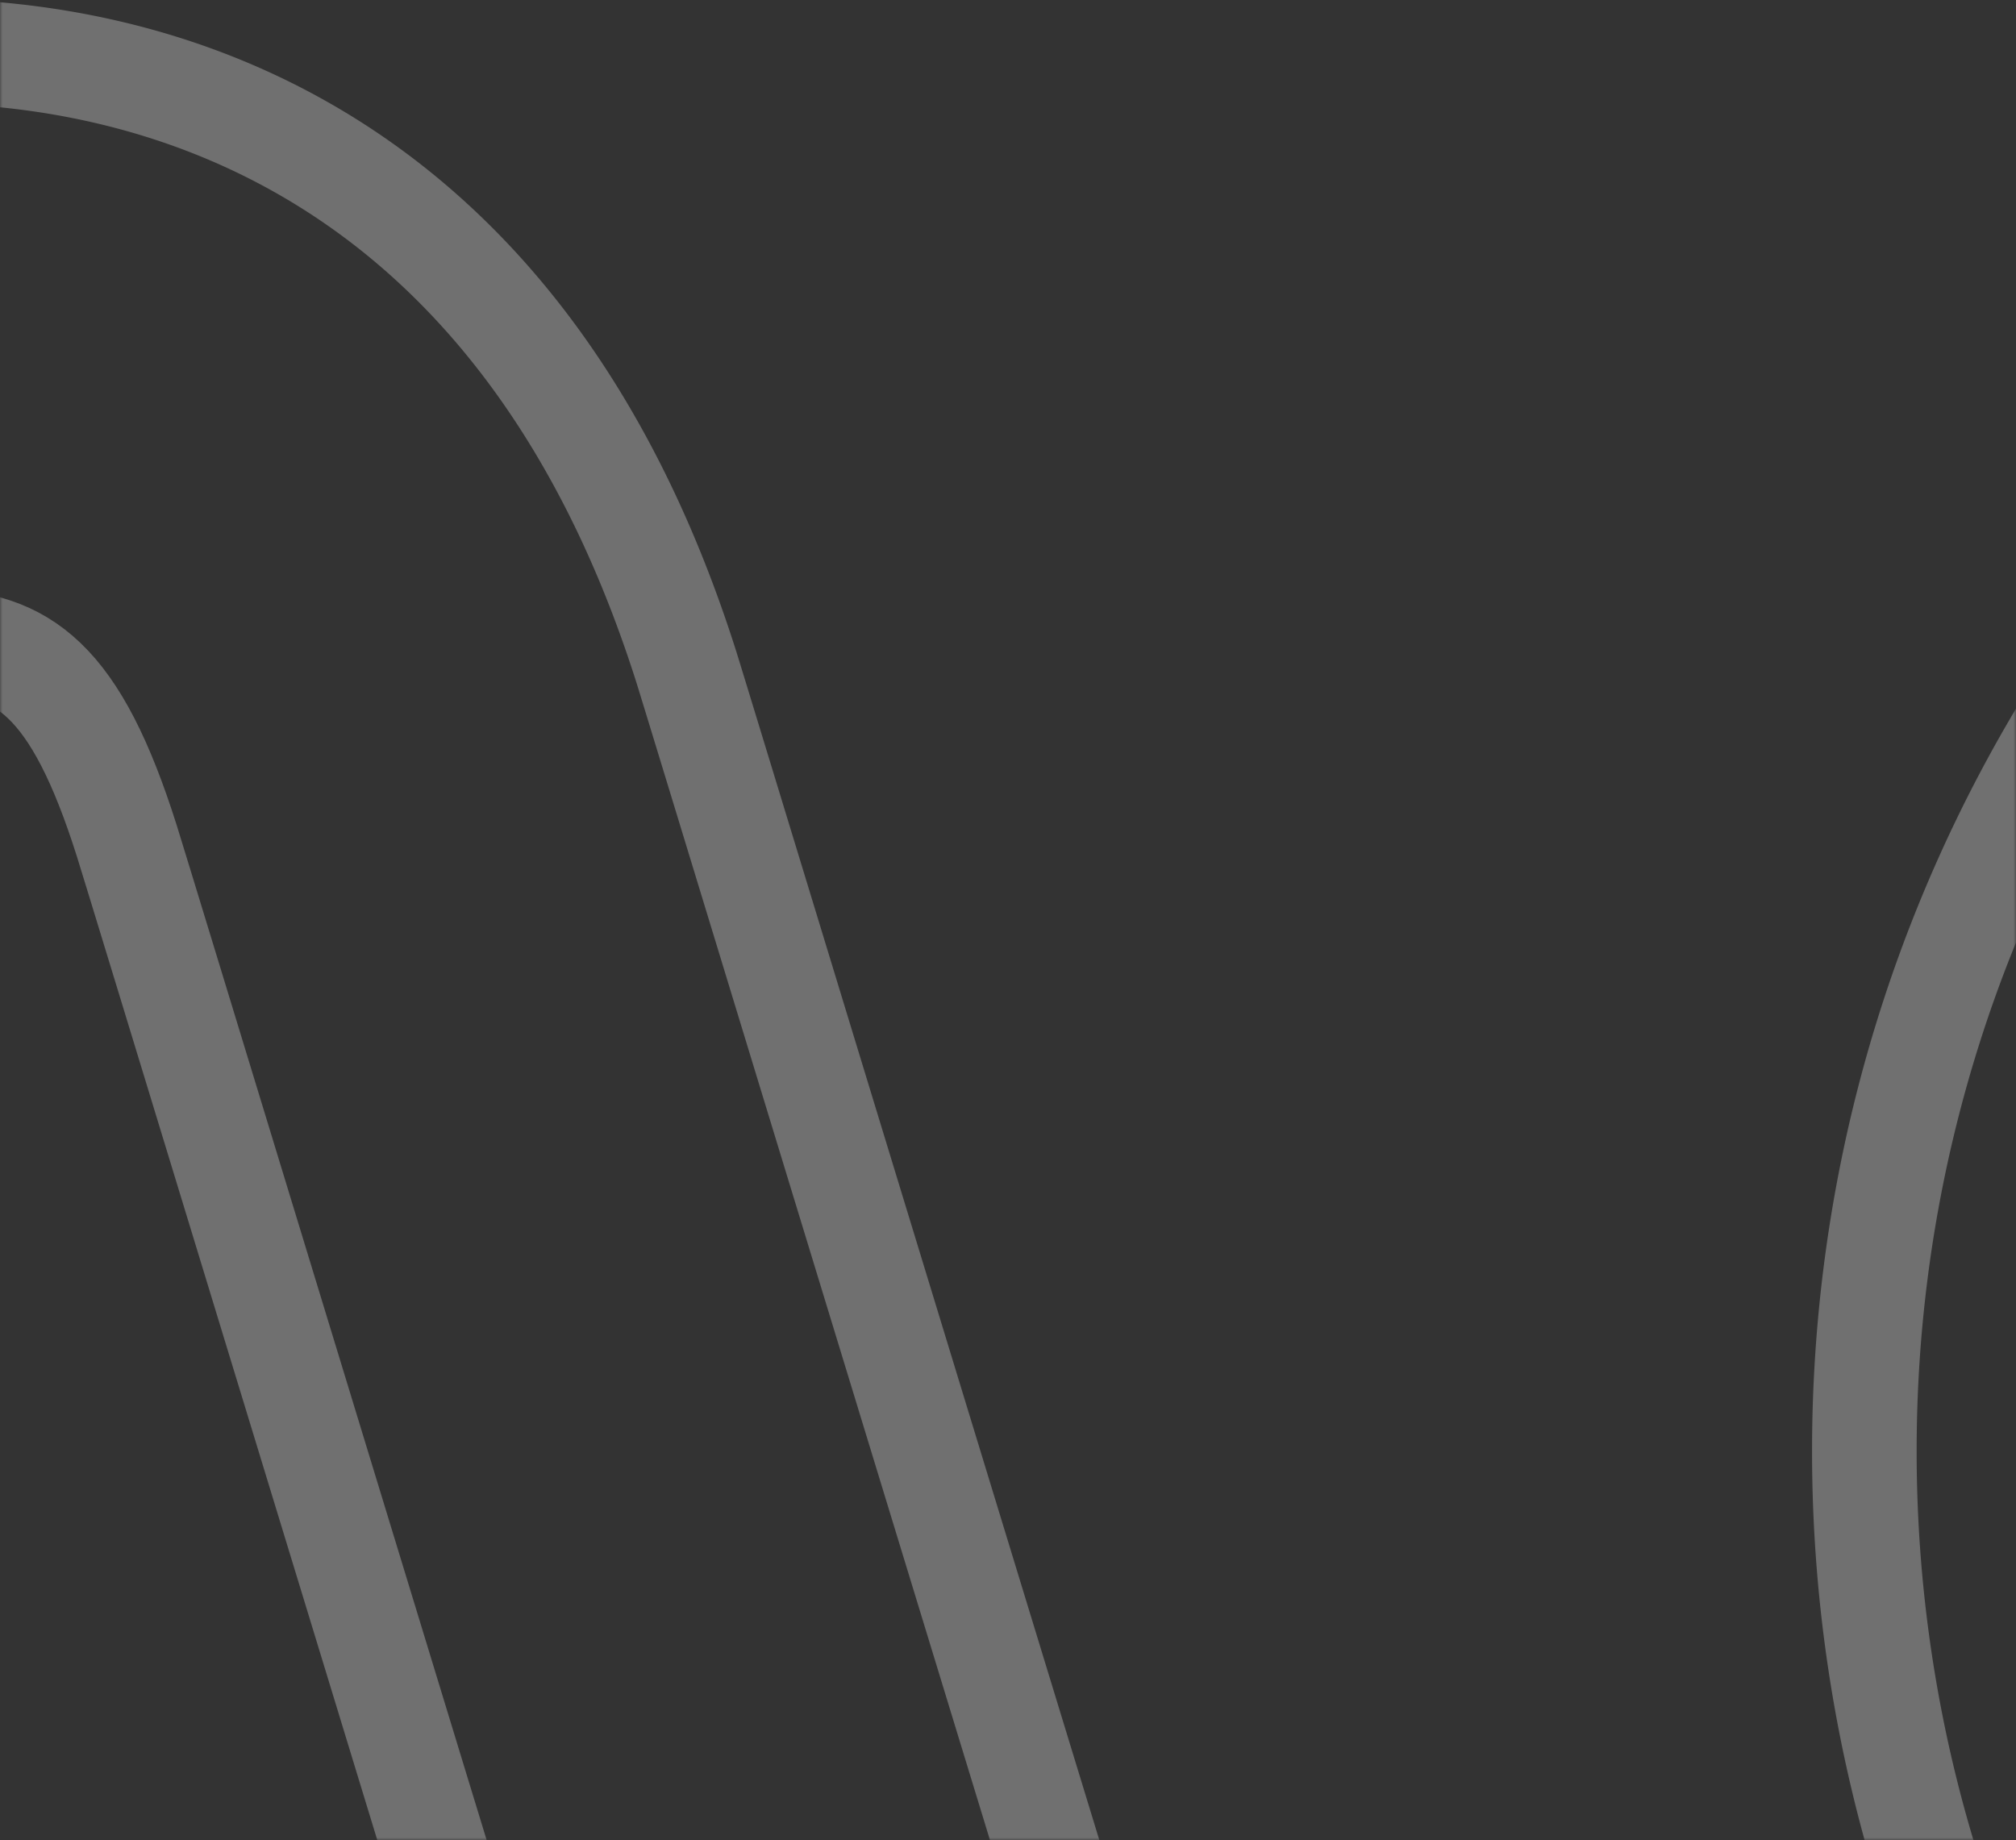 <svg xmlns="http://www.w3.org/2000/svg" xmlns:xlink="http://www.w3.org/1999/xlink" width="413" height="377">
  <rect width="100%" height="100%" fill="#333333" stroke="none"/>
  <defs>
    <path id="a" d="M0 0h413v413H0z"/>
  </defs>
  <g fill="none" fill-rule="evenodd" opacity=".3" transform="translate(0 -36)">
    <mask id="b" fill="#fff">
      <use xlink:href="#a"/>
    </mask>
    <path stroke="#FFF" stroke-width="21.426" d="M-994.015 1048.174h-56.922c-20.65 0-51.873 0-85.269-12.038-53.048-19.162-90.668-60.54-105.92-116.552-6.872-25.217-63.531-231.596-112.845-410.356a255744.135 255744.135 0 0 0-48.472 157.246c-43.494 141.137-70.438 231.07-76.61 249.67-42.564 128.556-154.813 129.468-192.784 129.152l-60.568.562M-1736 798.1l35.798.035s182.073-590.291 194.047-625.264c13.183-38.43 54.8-127.853 156.706-127.853 108.883 0 146.732 100.057 155.743 130.731 15.181 51.66 131.585 475.002 173.43 627.493h25.718M363.77 1048.665s-17.793.106-56.466.106c-37.112 0-149.992 0-192.785-129.293C98.076 869.836 40.154 681.232-10.93 514.247c-16.987 62.154-34.64 126.818-50.4 184.515-35.991 131.837-58.29 213.381-62.48 228.086C-145.46 1002.883-209.36 1054-282.743 1054m-644.83-250.407l27.365.315c14.34-46.378 38.673-125.958 64.022-208.784 68.615-224.33 118.122-385.824 130.077-420.726C-669.943 68.672-600.925 44-549.419 44c43.809 0 122.293 19.443 155.742 133.188 10.29 35.008 63.812 228.946 111.267 402.214 47.754-174.882 100.626-368.259 110.601-402.196C-137.169 59.214-51.356 46.474-16.066 46.474c43.58 0 121.873 16.407 156.689 126.24 1.21 3.86 10.465 34.218 24.525 80.316 41.653 136.434 132.146 433.027 169.276 550.79 21.142-.017 29.136.124 29.241.124M-282.743 1054c-75.434 0-141.297-54.205-160.178-131.837-5.154-21.18-57.167-229.7-106.85-410.408-16.145 52.59-32.641 106.55-47.49 155.087-44.16 144.349-76.486 233.772-82.744 252.654-42.758 129.17-151.343 129.17-192.242 129.17l-54.695.579M838.15 291.02H668.84c-23.28 0-42.231 18.969-42.231 42.29 0 20.654 13.884 34.762 27.961 39.834L839.01 428.7c.719.21 1.438.439 2.139.667C972.663 471.623 1061 592.948 1061 731.296c0 174.846-142.121 317.089-316.797 317.089l-321.46.298m0-245.845l321.425.632c39.812 0 72.157-32.358 72.157-72.174 0-31.218-19.705-58.61-49.156-68.455l-185.142-55.766a62.357 62.357 0 0 1-3.068-.983C461.12 567.17 381.932 457.567 381.932 333.31c0-158.387 128.71-287.223 286.907-287.223H838.15" mask="url(#b)"/>
    <path stroke="#FFF" stroke-linejoin="round" stroke-width="21.426" d="M-1742 924.683l67.398-.545c36.602.018 62.347-.28 77.237-45.241 14.75-44.61 182.447-604.261 203.37-665.32 10.207-29.811 22.5-45.155 40.986-45.155 18.467 0 29.884 13.957 38.372 42.82 17.416 59.303 176.625 639.003 187.06 677.398 10.47 38.36 43.581 38.36 73.203 38.36h57.664m1358.924-1.949s-14.468.07-52.824.07c-36.619 0-61.786-.368-76.675-45.347C203.233 790.765 31.292 225.146 25.96 208.222c-10.4-32.83-21.168-40.818-40.074-40.818-18.94 0-29.92 13.974-38.39 42.819-17.433 59.322-178.606 638.547-189.55 676.802-6.647 23.367-24.01 38.377-41.32 38.377-17.344 0-35.654-15.01-41.318-38.377-9.4-38.64-169.68-617.48-187.095-676.802-8.488-28.827-16.801-42.82-38.39-42.82-21.59 0-30.762 15.345-40.969 45.19-20.922 61.06-188.602 622.589-203.37 667.181-14.889 44.979-39.547 45.26-76.131 45.26l-59.173-.07m1351.418-.123l324.872-.088c107.437 0 194.53-87.166 194.53-194.732 0-86.761-56.647-160.25-134.972-185.409L619.46 488.398c-65.644-21.664-113.032-83.584-113.032-156.565 0-91.045 73.73-164.833 164.646-164.833h165.014" mask="url(#b)"/>
  </g>
</svg>